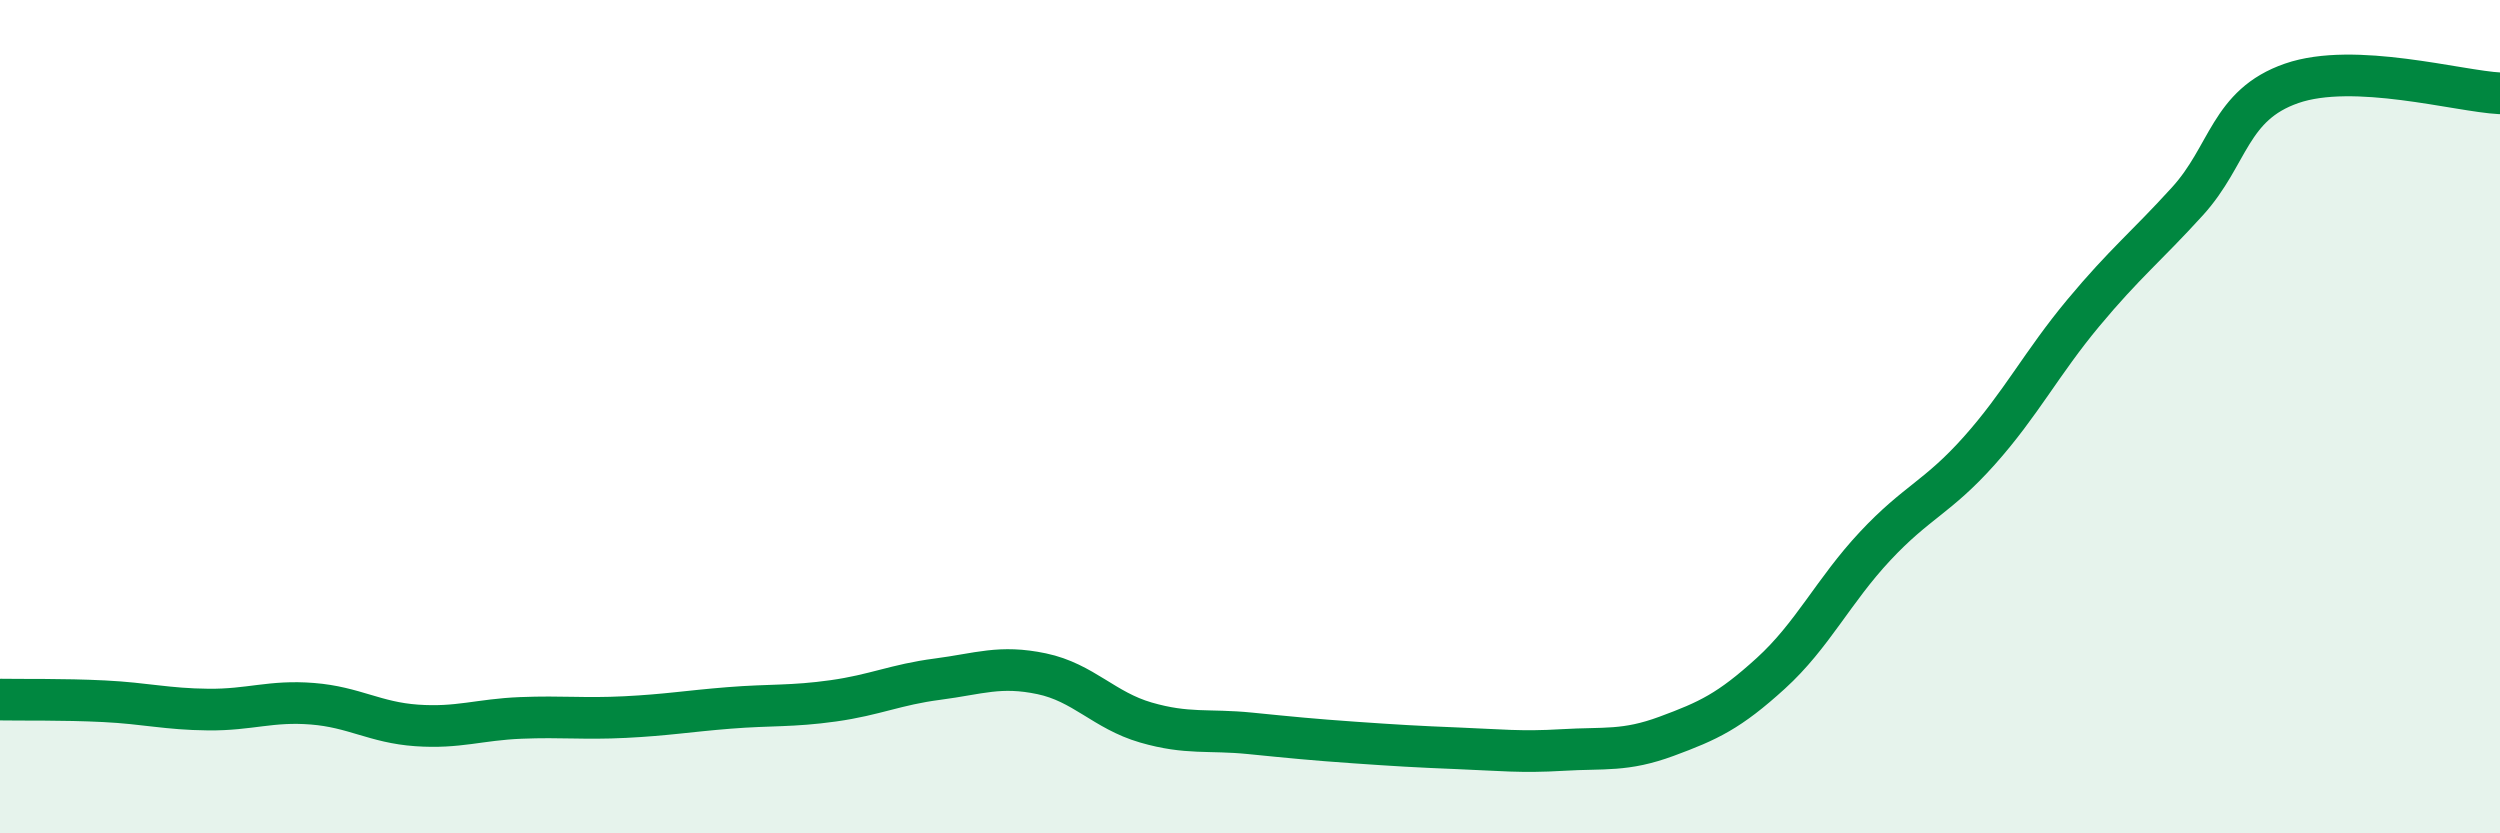 
    <svg width="60" height="20" viewBox="0 0 60 20" xmlns="http://www.w3.org/2000/svg">
      <path
        d="M 0,16.79 C 0.5,16.8 1.5,16.78 2.5,16.83 C 3.5,16.88 4,17.02 5,17.03 C 6,17.04 6.5,16.81 7.5,16.89 C 8.5,16.97 9,17.34 10,17.41 C 11,17.48 11.5,17.27 12.5,17.23 C 13.5,17.19 14,17.26 15,17.21 C 16,17.16 16.5,17.07 17.5,16.99 C 18.5,16.91 19,16.96 20,16.82 C 21,16.68 21.5,16.43 22.5,16.3 C 23.5,16.17 24,15.96 25,16.17 C 26,16.38 26.5,17.05 27.5,17.34 C 28.5,17.63 29,17.5 30,17.6 C 31,17.7 31.5,17.75 32.5,17.82 C 33.5,17.89 34,17.92 35,17.96 C 36,18 36.5,18.06 37.5,18 C 38.5,17.94 39,18.04 40,17.67 C 41,17.3 41.5,17.07 42.5,16.16 C 43.5,15.25 44,14.18 45,13.11 C 46,12.04 46.5,11.94 47.5,10.82 C 48.5,9.7 49,8.71 50,7.51 C 51,6.31 51.5,5.93 52.5,4.83 C 53.5,3.73 53.5,2.52 55,2 C 56.5,1.48 59,2.19 60,2.24L60 20L0 20Z"
        fill="#008740"
        opacity="0.1"
        stroke-linecap="round"
        stroke-linejoin="round"
      />
      <path
        d="M 0,16.79 C 0.5,16.8 1.5,16.78 2.5,16.83 C 3.5,16.88 4,17.02 5,17.03 C 6,17.04 6.5,16.81 7.5,16.89 C 8.5,16.97 9,17.34 10,17.41 C 11,17.48 11.5,17.27 12.5,17.23 C 13.5,17.19 14,17.26 15,17.21 C 16,17.16 16.5,17.07 17.5,16.99 C 18.5,16.91 19,16.96 20,16.82 C 21,16.68 21.5,16.43 22.5,16.3 C 23.5,16.17 24,15.96 25,16.17 C 26,16.38 26.5,17.05 27.5,17.34 C 28.5,17.63 29,17.5 30,17.6 C 31,17.7 31.5,17.75 32.5,17.82 C 33.5,17.89 34,17.92 35,17.96 C 36,18 36.5,18.06 37.5,18 C 38.5,17.94 39,18.04 40,17.67 C 41,17.3 41.5,17.07 42.5,16.16 C 43.5,15.25 44,14.18 45,13.11 C 46,12.04 46.5,11.94 47.5,10.82 C 48.5,9.7 49,8.71 50,7.51 C 51,6.31 51.5,5.93 52.5,4.83 C 53.5,3.73 53.5,2.52 55,2 C 56.5,1.48 59,2.19 60,2.24"
        stroke="#008740"
        stroke-width="1"
        fill="none"
        stroke-linecap="round"
        stroke-linejoin="round"
      />
    </svg>
  